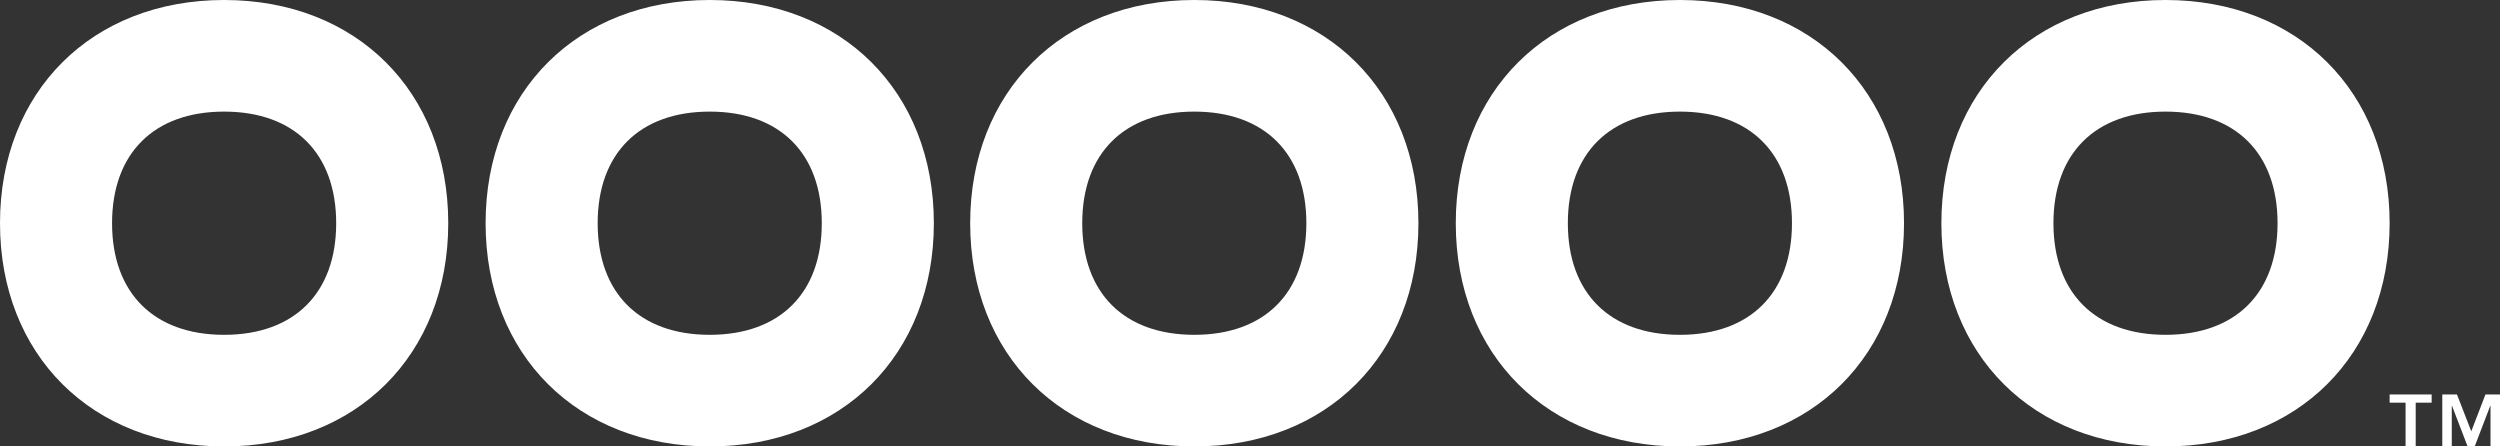<svg xmlns="http://www.w3.org/2000/svg" xmlns:xlink="http://www.w3.org/1999/xlink" width="336px" height="60px" viewBox="0 0 336 60"><rect x="0" y="0" width="336" height="60" fill="#333333" stroke="none"/><title>OOOOO_Light</title><g id="Logo-Variants" stroke="none" stroke-width="1" fill="none" fill-rule="evenodd"><g id="OOOOO_Light" fill="#FFFFFF"><path d="M330.216,53.019 L332.139,57.967 L334.044,53.019 L336,53.019 L336,60 L334.725,60 L334.725,54.544 L334.69,54.544 L332.598,60 L331.645,60 L329.553,54.544 L329.519,54.544 L329.519,60 L328.243,60 L328.243,53.019 L330.216,53.019 Z M326.814,53.019 L326.814,54.121 L324.67,54.121 L324.67,60 L323.309,60 L323.309,54.121 L321.166,54.121 L321.166,53.019 L326.814,53.019 Z M30.122,1.0658141e-13 C47.894,1.0658141e-13 60.245,12.3 60.245,30 C60.245,47.7 47.894,60 30.122,60 C12.35,60 0,47.7 0,30 C0,12.3 12.35,1.0658141e-13 30.122,1.0658141e-13 Z M95.387,1.0658141e-13 C113.159,1.0658141e-13 125.51,12.3 125.51,30 C125.51,47.7 113.159,60 95.387,60 C77.615,60 65.265,47.7 65.265,30 C65.265,12.3 77.615,1.0658141e-13 95.387,1.0658141e-13 Z M160.514,1.0658141e-13 C178.286,1.0658141e-13 190.636,12.3 190.636,30 C190.636,47.7 178.286,60 160.514,60 C142.742,60 130.392,47.7 130.392,30 C130.392,12.3 142.742,1.0658141e-13 160.514,1.0658141e-13 Z M225.779,1.0658141e-13 C243.551,1.0658141e-13 255.901,12.3 255.901,30 C255.901,47.7 243.551,60 225.779,60 C208.007,60 195.656,47.7 195.656,30 C195.656,12.3 208.007,1.0658141e-13 225.779,1.0658141e-13 Z M291.044,1.0658141e-13 C308.816,1.0658141e-13 321.166,12.3 321.166,30 C321.166,47.7 308.816,60 291.044,60 C273.272,60 260.922,47.7 260.922,30 C260.922,12.3 273.272,1.0658141e-13 291.044,1.0658141e-13 Z M30.122,15 C20.691,15 15.061,20.607 15.061,30 C15.061,39.392 20.691,45 30.122,45 C39.553,45 45.183,39.392 45.183,30 C45.183,20.607 39.553,15 30.122,15 Z M95.387,15 C85.956,15 80.326,20.607 80.326,30 C80.326,39.392 85.956,45 95.387,45 C104.818,45 110.448,39.392 110.448,30 C110.448,20.607 104.818,15 95.387,15 Z M160.514,15 C151.083,15 145.453,20.607 145.453,30 C145.453,39.392 151.083,45 160.514,45 C169.945,45 175.575,39.392 175.575,30 C175.575,20.607 169.945,15 160.514,15 Z M225.779,15 C216.348,15 210.718,20.607 210.718,30 C210.718,39.392 216.348,45 225.779,45 C235.21,45 240.84,39.392 240.84,30 C240.84,20.607 235.21,15 225.779,15 Z M291.044,15 C281.613,15 275.982,20.607 275.982,30 C275.982,39.392 281.613,45 291.044,45 C300.474,45 306.105,39.392 306.105,30 C306.105,20.607 300.474,15 291.044,15 Z" id="Combined-Shape"></path></g></g></svg>